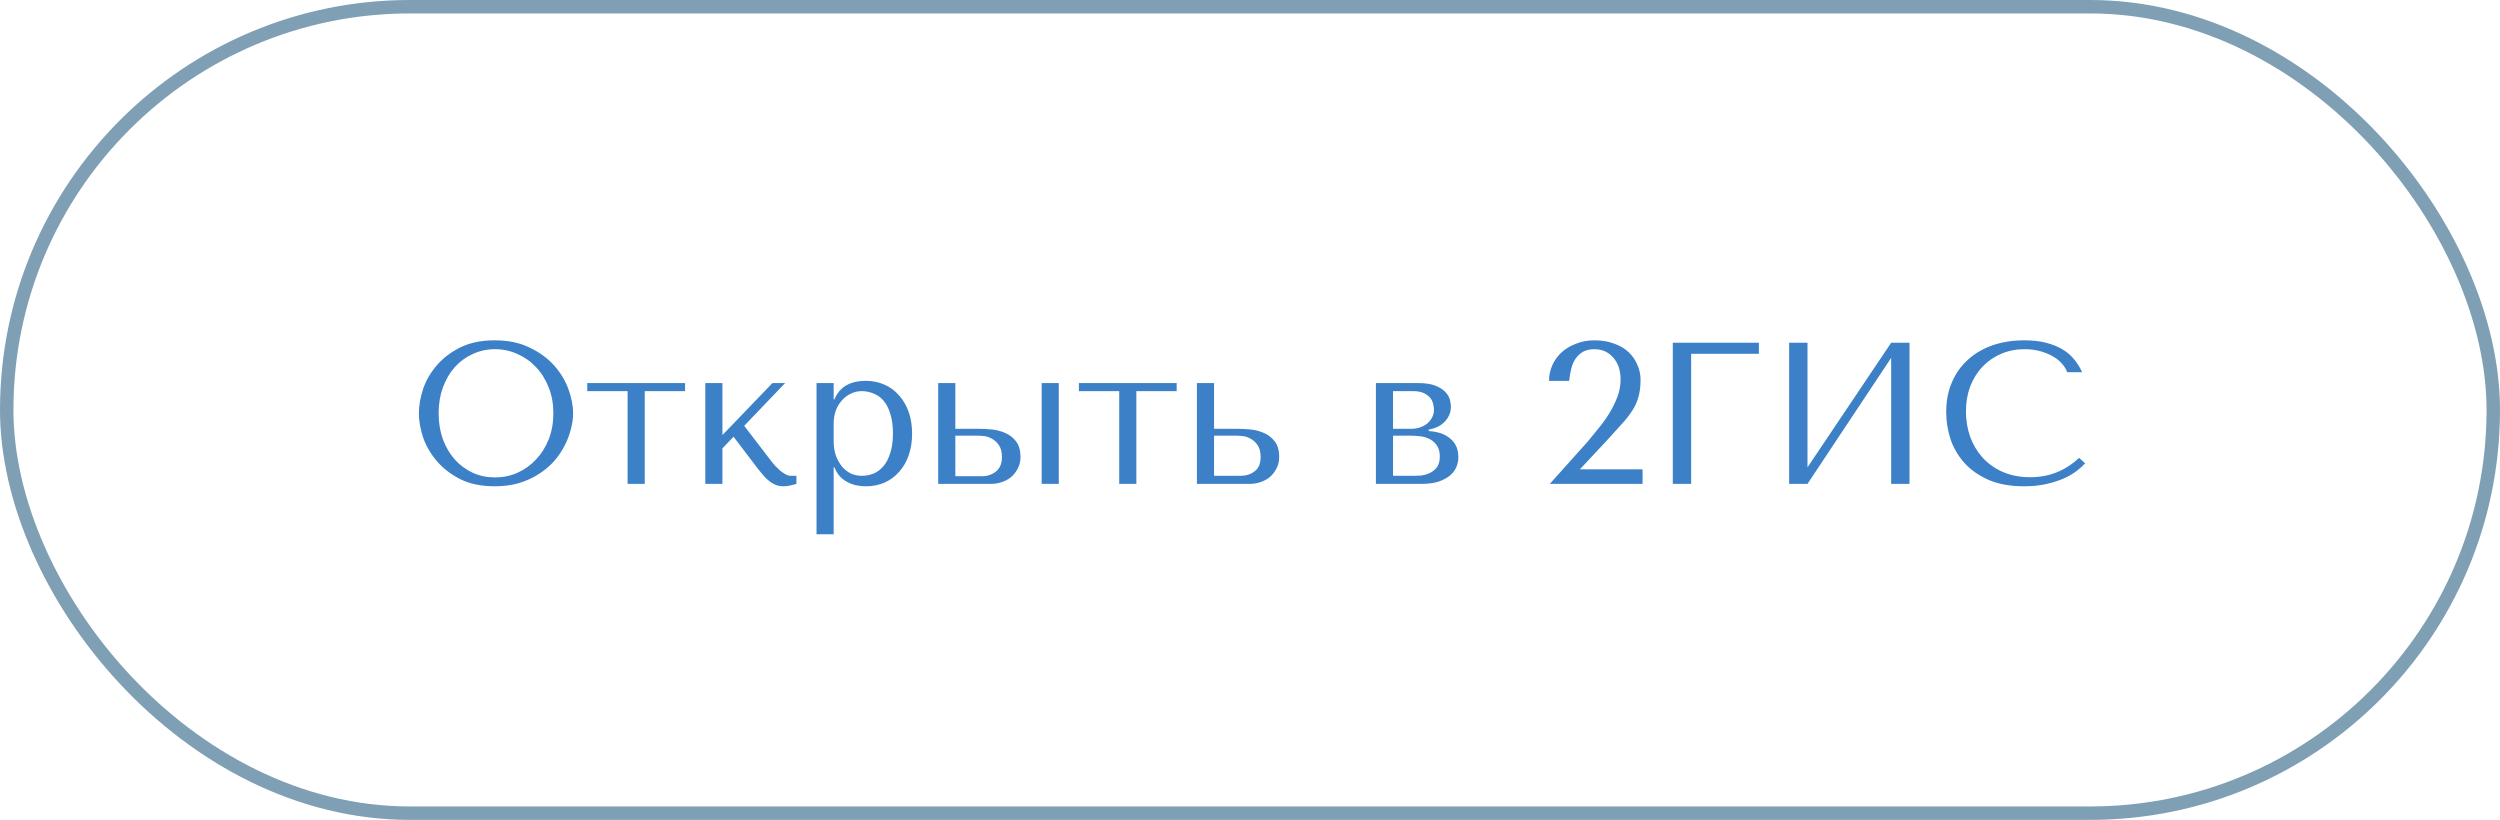 <?xml version="1.0" encoding="UTF-8"?> <svg xmlns="http://www.w3.org/2000/svg" width="186" height="61" viewBox="0 0 186 61" fill="none"><rect x="0.5" y="0.5" width="185" height="60" rx="30" stroke="#7F9FB5"></rect><path d="M31.165 30.75C31.165 30.18 31.27 29.575 31.48 28.935C31.7 28.295 32.04 27.71 32.5 27.18C32.96 26.64 33.545 26.195 34.255 25.845C34.965 25.495 35.815 25.32 36.805 25.32C37.805 25.32 38.67 25.5 39.4 25.86C40.14 26.21 40.75 26.655 41.23 27.195C41.71 27.735 42.065 28.325 42.295 28.965C42.525 29.595 42.64 30.19 42.64 30.75C42.64 31.12 42.585 31.51 42.475 31.92C42.375 32.33 42.22 32.74 42.01 33.15C41.81 33.55 41.55 33.935 41.23 34.305C40.91 34.665 40.53 34.985 40.09 35.265C39.66 35.545 39.17 35.77 38.62 35.94C38.08 36.1 37.475 36.18 36.805 36.18C35.815 36.18 34.965 36.005 34.255 35.655C33.545 35.295 32.96 34.845 32.5 34.305C32.04 33.765 31.7 33.18 31.48 32.55C31.27 31.91 31.165 31.31 31.165 30.75ZM32.635 30.75C32.635 31.45 32.74 32.095 32.95 32.685C33.17 33.265 33.465 33.765 33.835 34.185C34.215 34.605 34.66 34.935 35.17 35.175C35.68 35.405 36.235 35.52 36.835 35.52C37.425 35.52 37.98 35.405 38.5 35.175C39.03 34.935 39.49 34.605 39.88 34.185C40.28 33.765 40.595 33.265 40.825 32.685C41.055 32.095 41.17 31.45 41.17 30.75C41.17 30.05 41.055 29.41 40.825 28.83C40.595 28.24 40.28 27.735 39.88 27.315C39.49 26.895 39.03 26.57 38.5 26.34C37.98 26.1 37.425 25.98 36.835 25.98C36.235 25.98 35.68 26.1 35.17 26.34C34.66 26.57 34.215 26.895 33.835 27.315C33.465 27.735 33.17 28.24 32.95 28.83C32.74 29.41 32.635 30.05 32.635 30.75ZM46.693 36V29.1H43.693V28.5H50.968V29.1H47.968V36H46.693ZM53.749 32.37L57.469 28.5H58.414L55.369 31.68L57.334 34.245C57.434 34.375 57.544 34.51 57.664 34.65C57.794 34.78 57.924 34.905 58.054 35.025C58.194 35.135 58.329 35.225 58.459 35.295C58.589 35.365 58.714 35.4 58.834 35.4H59.254V36C59.124 36.04 58.974 36.08 58.804 36.12C58.634 36.16 58.459 36.18 58.279 36.18C58.079 36.18 57.889 36.145 57.709 36.075C57.539 36.005 57.379 35.91 57.229 35.79C57.079 35.67 56.939 35.535 56.809 35.385C56.679 35.235 56.554 35.085 56.434 34.935L54.574 32.49L53.749 33.36V36H52.474V28.5H53.749V32.37ZM60.75 39.75V28.5H62.025V29.715H62.085C62.455 28.795 63.235 28.335 64.425 28.335C64.925 28.335 65.385 28.43 65.805 28.62C66.225 28.8 66.585 29.065 66.885 29.415C67.195 29.755 67.435 30.165 67.605 30.645C67.775 31.125 67.86 31.665 67.86 32.265C67.86 32.855 67.775 33.395 67.605 33.885C67.435 34.365 67.195 34.775 66.885 35.115C66.585 35.455 66.225 35.72 65.805 35.91C65.385 36.09 64.925 36.18 64.425 36.18C64.185 36.18 63.945 36.155 63.705 36.105C63.475 36.055 63.255 35.975 63.045 35.865C62.835 35.755 62.645 35.61 62.475 35.43C62.315 35.25 62.185 35.03 62.085 34.77H62.025V39.75H60.75ZM62.025 31.5V32.805C62.025 33.215 62.08 33.58 62.19 33.9C62.31 34.22 62.465 34.495 62.655 34.725C62.845 34.945 63.065 35.115 63.315 35.235C63.565 35.345 63.83 35.4 64.11 35.4C64.42 35.4 64.715 35.345 64.995 35.235C65.275 35.115 65.52 34.93 65.73 34.68C65.95 34.42 66.12 34.09 66.24 33.69C66.37 33.29 66.435 32.805 66.435 32.235C66.435 31.675 66.37 31.195 66.24 30.795C66.12 30.395 65.955 30.07 65.745 29.82C65.535 29.57 65.285 29.39 64.995 29.28C64.715 29.16 64.42 29.1 64.11 29.1C63.82 29.1 63.545 29.165 63.285 29.295C63.035 29.415 62.815 29.585 62.625 29.805C62.435 30.015 62.285 30.27 62.175 30.57C62.075 30.86 62.025 31.17 62.025 31.5ZM69.803 28.5H71.078V31.905H72.878C73.118 31.905 73.413 31.92 73.763 31.95C74.113 31.98 74.448 32.065 74.768 32.205C75.088 32.335 75.358 32.54 75.578 32.82C75.808 33.1 75.923 33.495 75.923 34.005C75.923 34.315 75.858 34.595 75.728 34.845C75.608 35.085 75.448 35.295 75.248 35.475C75.048 35.645 74.813 35.775 74.543 35.865C74.283 35.955 74.018 36 73.748 36H69.803V28.5ZM77.498 28.5H78.773V36H77.498V28.5ZM71.078 35.43H73.073C73.463 35.43 73.803 35.315 74.093 35.085C74.393 34.845 74.543 34.49 74.543 34.02C74.543 33.63 74.468 33.33 74.318 33.12C74.168 32.9 73.993 32.74 73.793 32.64C73.603 32.53 73.413 32.465 73.223 32.445C73.033 32.425 72.893 32.415 72.803 32.415H71.078V35.43ZM83.27 36V29.1H80.27V28.5H87.545V29.1H84.545V36H83.27ZM89.051 28.5H90.326V31.905H92.126C92.366 31.905 92.661 31.92 93.011 31.95C93.361 31.98 93.696 32.065 94.016 32.205C94.336 32.335 94.606 32.54 94.826 32.82C95.056 33.1 95.171 33.495 95.171 34.005C95.171 34.315 95.106 34.595 94.976 34.845C94.856 35.085 94.696 35.295 94.496 35.475C94.296 35.645 94.061 35.775 93.791 35.865C93.531 35.955 93.266 36 92.996 36H89.051V28.5ZM90.326 35.4H92.321C92.711 35.4 93.051 35.29 93.341 35.07C93.641 34.84 93.791 34.49 93.791 34.02C93.791 33.63 93.716 33.33 93.566 33.12C93.416 32.9 93.241 32.74 93.041 32.64C92.851 32.53 92.661 32.465 92.471 32.445C92.281 32.425 92.141 32.415 92.051 32.415H90.326V35.4ZM102.367 28.5H105.502C106.042 28.5 106.472 28.565 106.792 28.695C107.122 28.825 107.372 28.985 107.542 29.175C107.712 29.355 107.822 29.545 107.872 29.745C107.922 29.945 107.947 30.115 107.947 30.255C107.947 30.505 107.897 30.73 107.797 30.93C107.707 31.12 107.582 31.29 107.422 31.44C107.272 31.58 107.097 31.695 106.897 31.785C106.697 31.865 106.497 31.925 106.297 31.965V32.07C106.507 32.08 106.737 32.115 106.987 32.175C107.247 32.235 107.487 32.34 107.707 32.49C107.937 32.63 108.127 32.825 108.277 33.075C108.427 33.325 108.502 33.64 108.502 34.02C108.502 34.27 108.452 34.515 108.352 34.755C108.252 34.985 108.092 35.195 107.872 35.385C107.652 35.565 107.367 35.715 107.017 35.835C106.667 35.945 106.247 36 105.757 36H102.367V28.5ZM103.642 35.4H105.202C105.302 35.4 105.457 35.395 105.667 35.385C105.887 35.365 106.102 35.31 106.312 35.22C106.532 35.13 106.722 34.99 106.882 34.8C107.042 34.6 107.122 34.32 107.122 33.96C107.122 33.59 107.037 33.3 106.867 33.09C106.707 32.88 106.512 32.725 106.282 32.625C106.052 32.525 105.812 32.465 105.562 32.445C105.322 32.425 105.122 32.415 104.962 32.415H103.642V35.4ZM103.642 31.905H104.947C105.177 31.905 105.397 31.875 105.607 31.815C105.817 31.745 106.002 31.65 106.162 31.53C106.322 31.4 106.447 31.25 106.537 31.08C106.637 30.9 106.687 30.695 106.687 30.465C106.687 30.345 106.667 30.21 106.627 30.06C106.597 29.9 106.527 29.75 106.417 29.61C106.307 29.47 106.147 29.35 105.937 29.25C105.737 29.15 105.467 29.1 105.127 29.1H103.642V31.905ZM122.207 36H115.307L118.142 32.835C118.392 32.535 118.657 32.21 118.937 31.86C119.227 31.51 119.492 31.14 119.732 30.75C119.972 30.36 120.172 29.955 120.332 29.535C120.492 29.115 120.572 28.685 120.572 28.245C120.572 27.555 120.387 27.005 120.017 26.595C119.657 26.185 119.192 25.98 118.622 25.98C118.282 25.98 117.997 26.045 117.767 26.175C117.547 26.305 117.362 26.48 117.212 26.7C117.072 26.91 116.967 27.16 116.897 27.45C116.827 27.73 116.777 28.025 116.747 28.335H115.247C115.247 27.915 115.332 27.52 115.502 27.15C115.672 26.78 115.907 26.46 116.207 26.19C116.517 25.92 116.877 25.71 117.287 25.56C117.697 25.4 118.142 25.32 118.622 25.32C119.162 25.32 119.647 25.4 120.077 25.56C120.507 25.71 120.867 25.92 121.157 26.19C121.447 26.46 121.667 26.775 121.817 27.135C121.977 27.485 122.057 27.855 122.057 28.245C122.057 28.735 122.007 29.155 121.907 29.505C121.817 29.855 121.667 30.195 121.457 30.525C121.257 30.845 120.992 31.185 120.662 31.545C120.342 31.905 119.952 32.335 119.492 32.835L117.542 34.92H122.207V36ZM124.456 25.5H130.861V26.325H125.821V36H124.456V25.5ZM134.478 34.77L140.703 25.5H142.068V36H140.703V26.625L134.478 36H133.113V25.5H134.478V34.77ZM154.682 34.065L155.132 34.47C155.002 34.62 154.812 34.795 154.562 34.995C154.312 35.195 153.997 35.385 153.617 35.565C153.247 35.735 152.807 35.88 152.297 36C151.797 36.12 151.227 36.18 150.587 36.18C149.577 36.18 148.707 36.025 147.977 35.715C147.247 35.395 146.647 34.98 146.177 34.47C145.707 33.95 145.357 33.36 145.127 32.7C144.907 32.03 144.797 31.345 144.797 30.645C144.797 29.835 144.937 29.105 145.217 28.455C145.497 27.795 145.892 27.235 146.402 26.775C146.912 26.305 147.522 25.945 148.232 25.695C148.952 25.445 149.747 25.32 150.617 25.32C151.217 25.32 151.752 25.38 152.222 25.5C152.692 25.62 153.102 25.785 153.452 25.995C153.802 26.205 154.092 26.455 154.322 26.745C154.562 27.035 154.757 27.35 154.907 27.69H153.797C153.727 27.48 153.602 27.275 153.422 27.075C153.252 26.865 153.027 26.68 152.747 26.52C152.477 26.36 152.162 26.23 151.802 26.13C151.452 26.03 151.062 25.98 150.632 25.98C150.002 25.98 149.417 26.095 148.877 26.325C148.347 26.555 147.887 26.875 147.497 27.285C147.107 27.695 146.802 28.185 146.582 28.755C146.372 29.315 146.267 29.935 146.267 30.615C146.267 31.255 146.367 31.87 146.567 32.46C146.777 33.05 147.082 33.57 147.482 34.02C147.882 34.47 148.382 34.83 148.982 35.1C149.582 35.37 150.272 35.505 151.052 35.505C152.452 35.505 153.662 35.025 154.682 34.065Z" fill="url(#paint0_linear_10019_11098)"></path><defs><linearGradient id="paint0_linear_10019_11098" x1="24.75" y1="30.5" x2="28.365" y2="69.165" gradientUnits="userSpaceOnUse"><stop stop-color="#3C80C7"></stop><stop offset="1" stop-color="#3C80C7"></stop></linearGradient></defs></svg> 